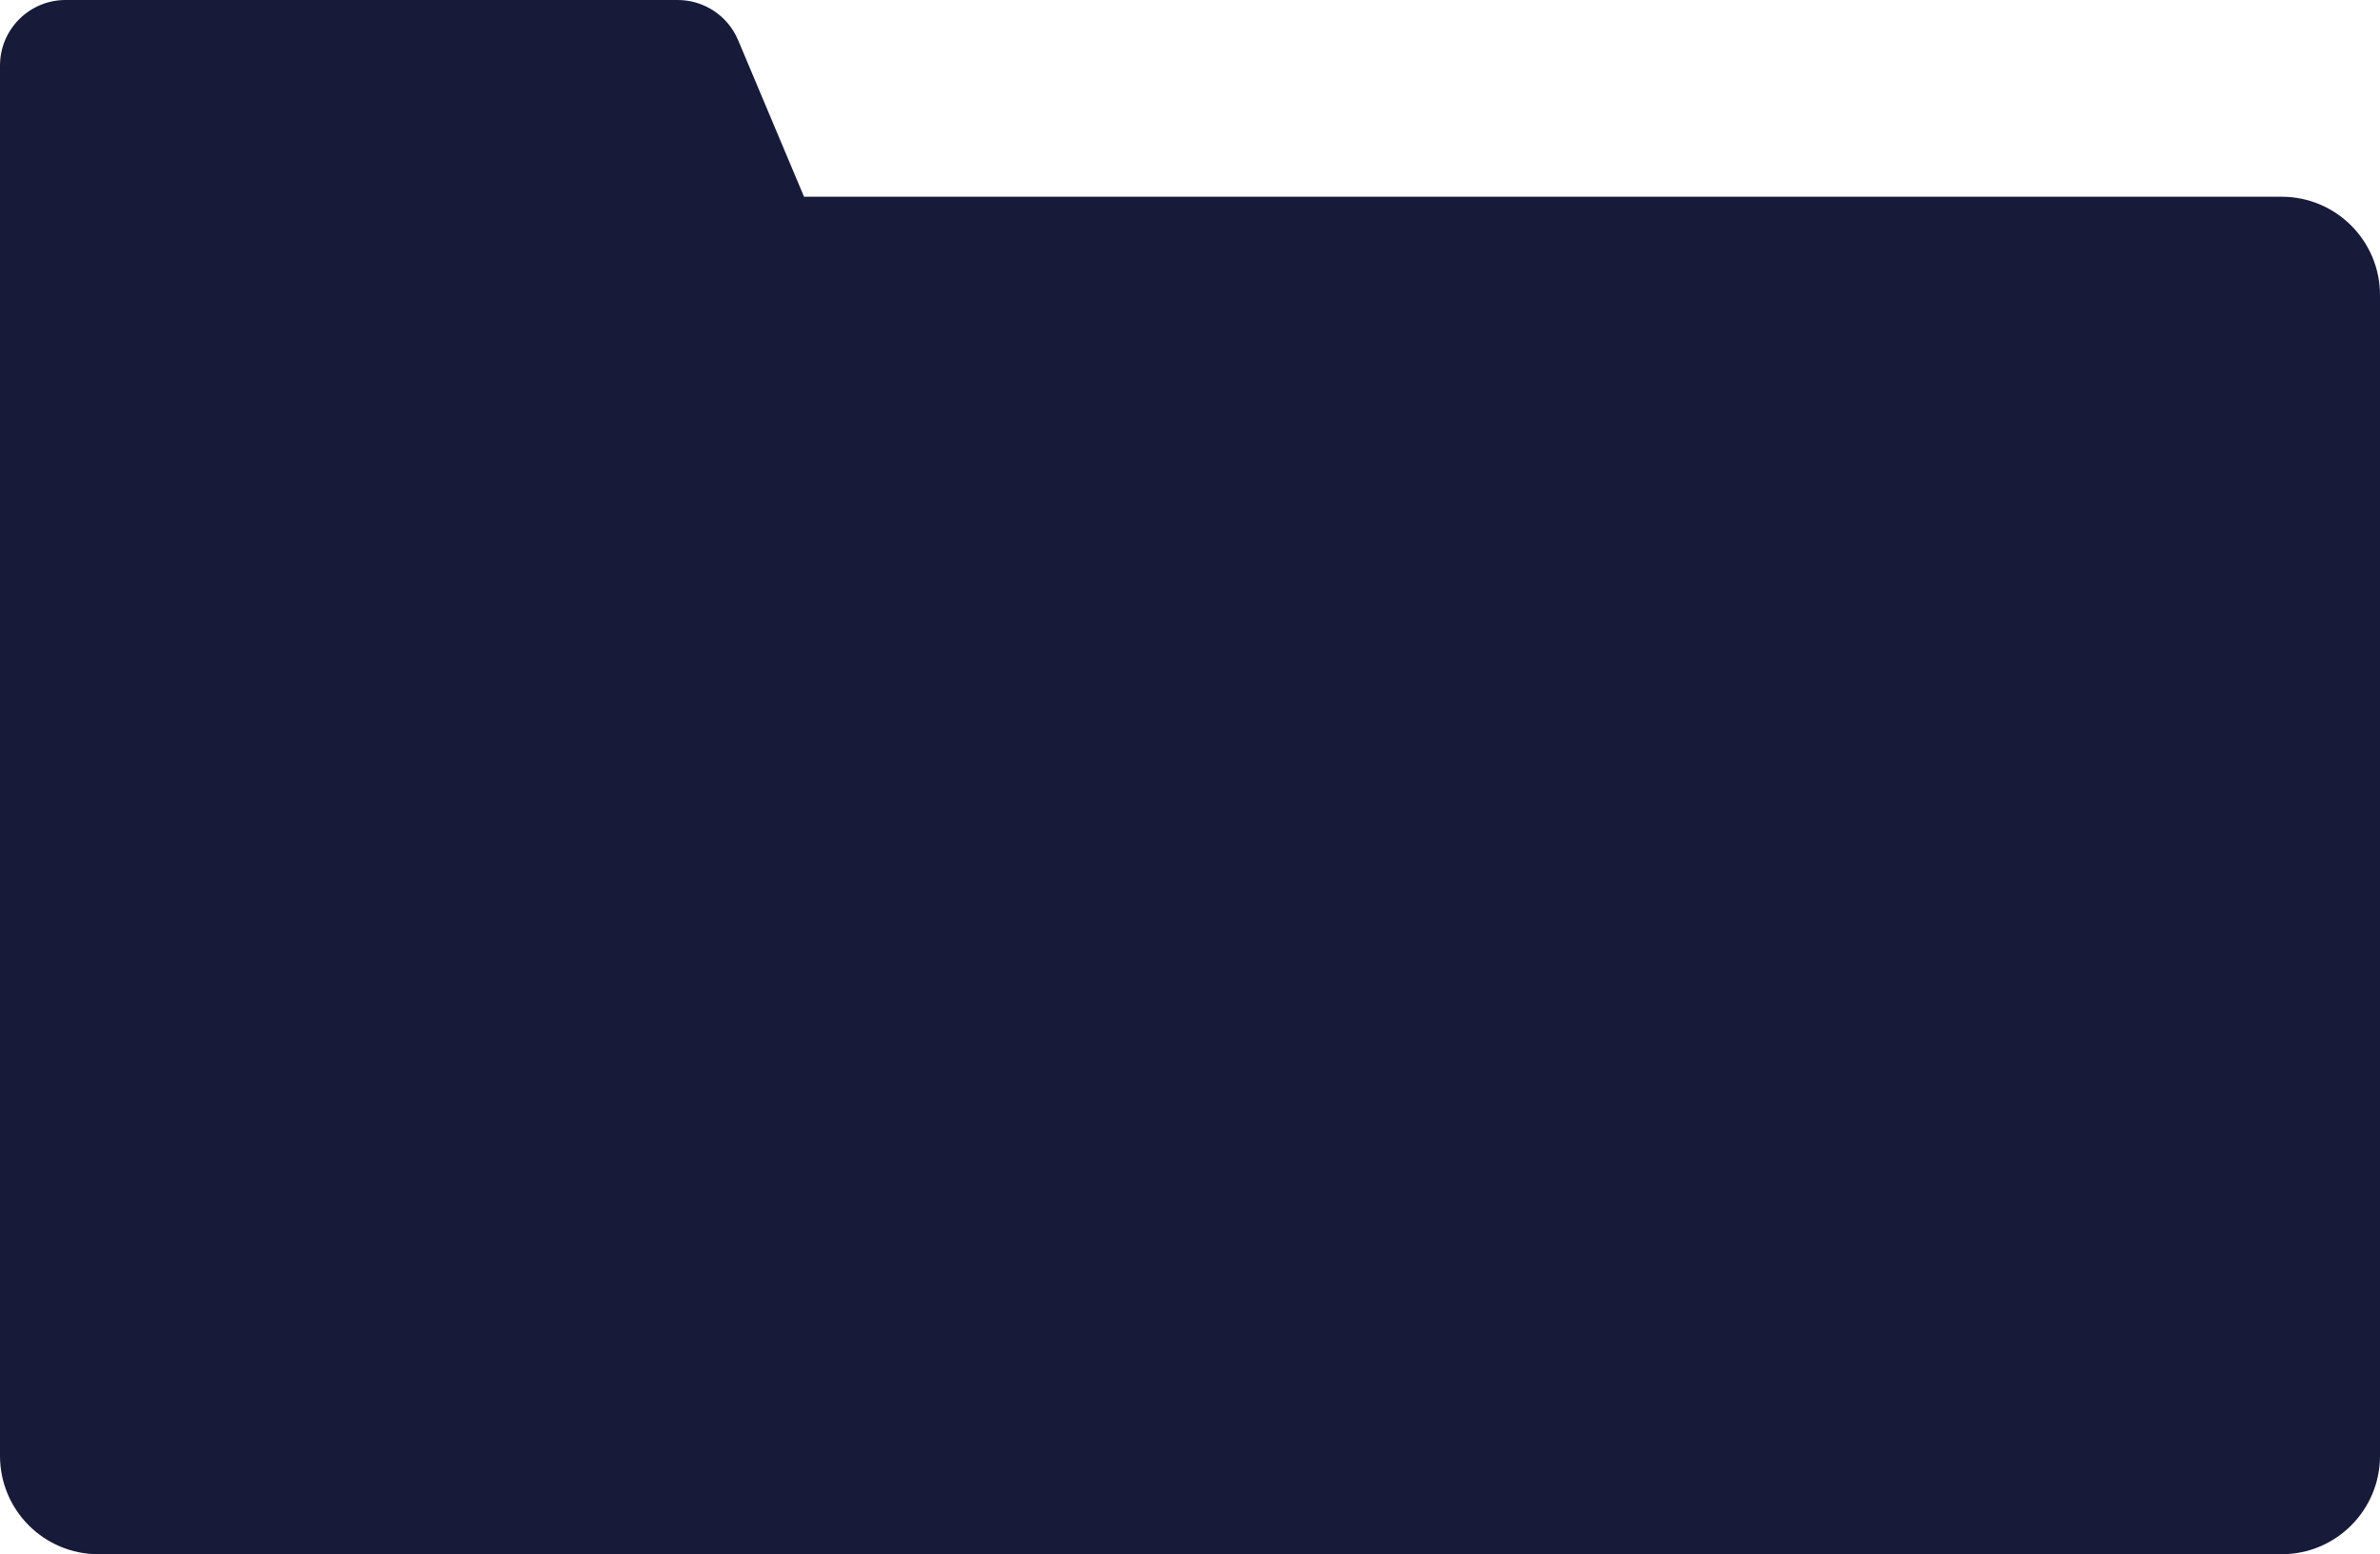 <?xml version="1.0" encoding="UTF-8"?> <svg xmlns="http://www.w3.org/2000/svg" width="363" height="237" viewBox="0 0 363 237" fill="none"> <path fill-rule="evenodd" clip-rule="evenodd" d="M10 0C4.477 0 0 4.477 0 10V45V47V222C0 230.284 6.716 237 15 237H348C356.284 237 363 230.284 363 222V45C363 36.716 356.284 30 348 30H122.632L112.577 6.119C111.015 2.411 107.384 0 103.36 0H10Z" fill="#171A38"></path> </svg> 